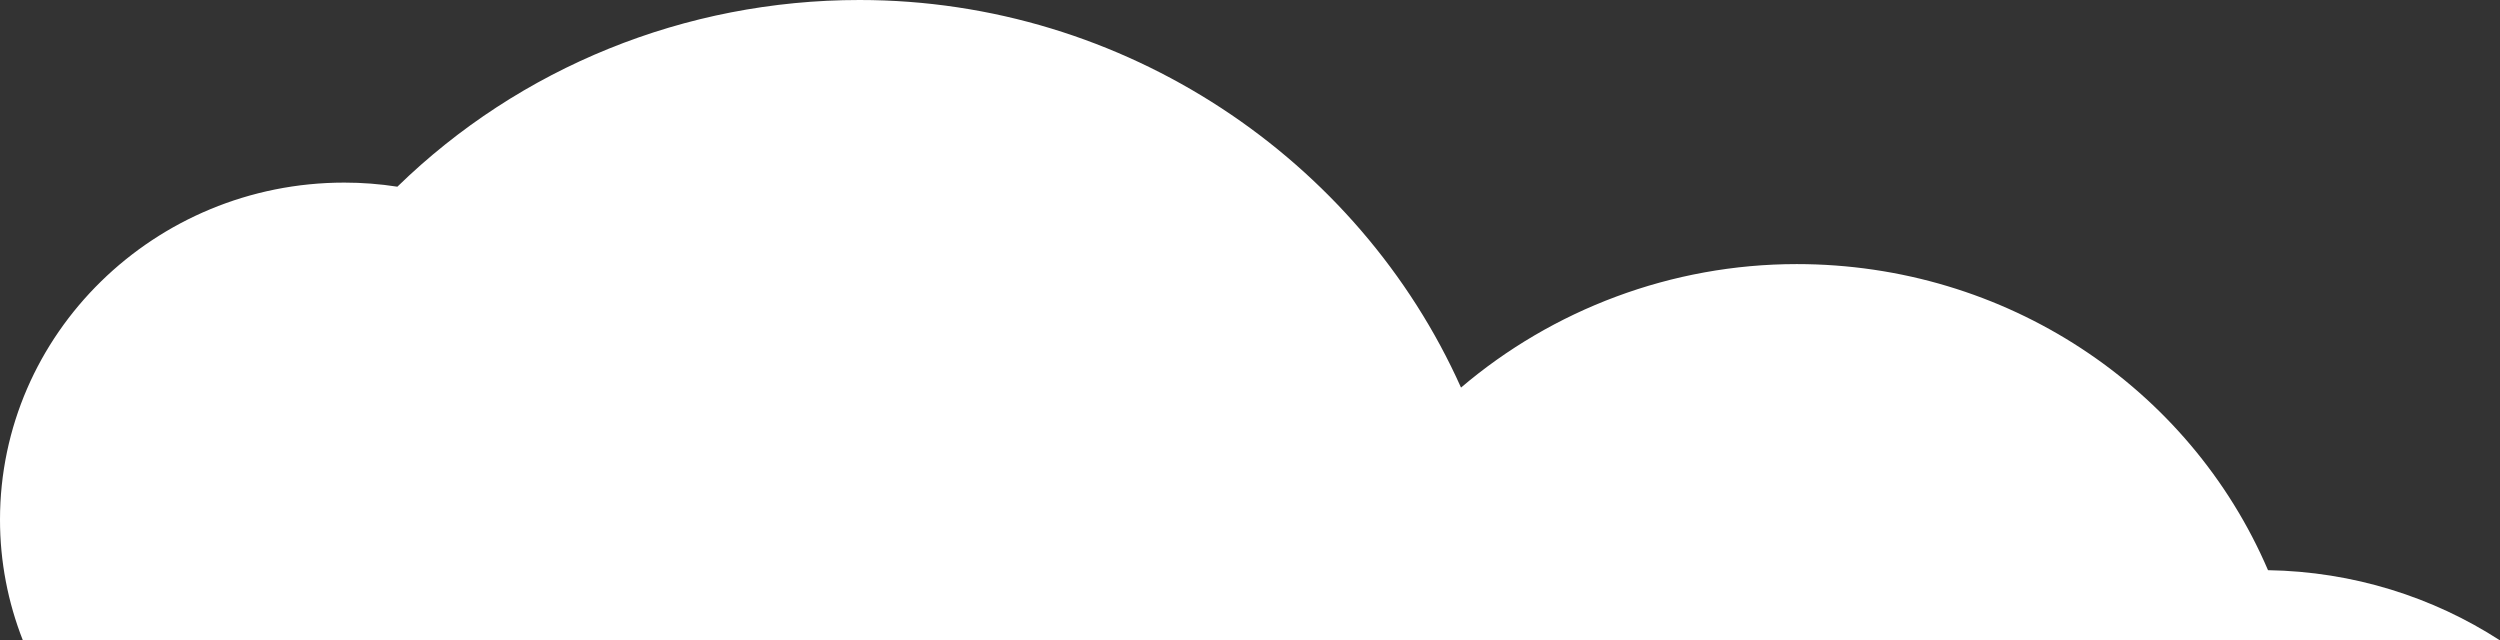 <?xml version="1.0" encoding="UTF-8"?> <svg xmlns="http://www.w3.org/2000/svg" width="121" height="31" viewBox="0 0 121 31" fill="none"><rect x="0" y="0" width="121" height="31" fill="#333333" stroke="none"/> <path d="M121 30.995C117.752 28.892 113.883 27.663 109.772 27.597C105.961 18.713 97.068 12.782 86.961 12.782C80.897 12.782 75.144 14.987 70.713 18.759C65.776 7.716 54.445 0 41.6 0C33.161 0 25.162 3.261 19.233 9.036C18.386 8.904 17.523 8.838 16.666 8.838C7.478 8.838 0 16.16 0 25.155C0 27.177 0.382 29.149 1.11 31H121V30.995Z" fill="white"></path> </svg> 
